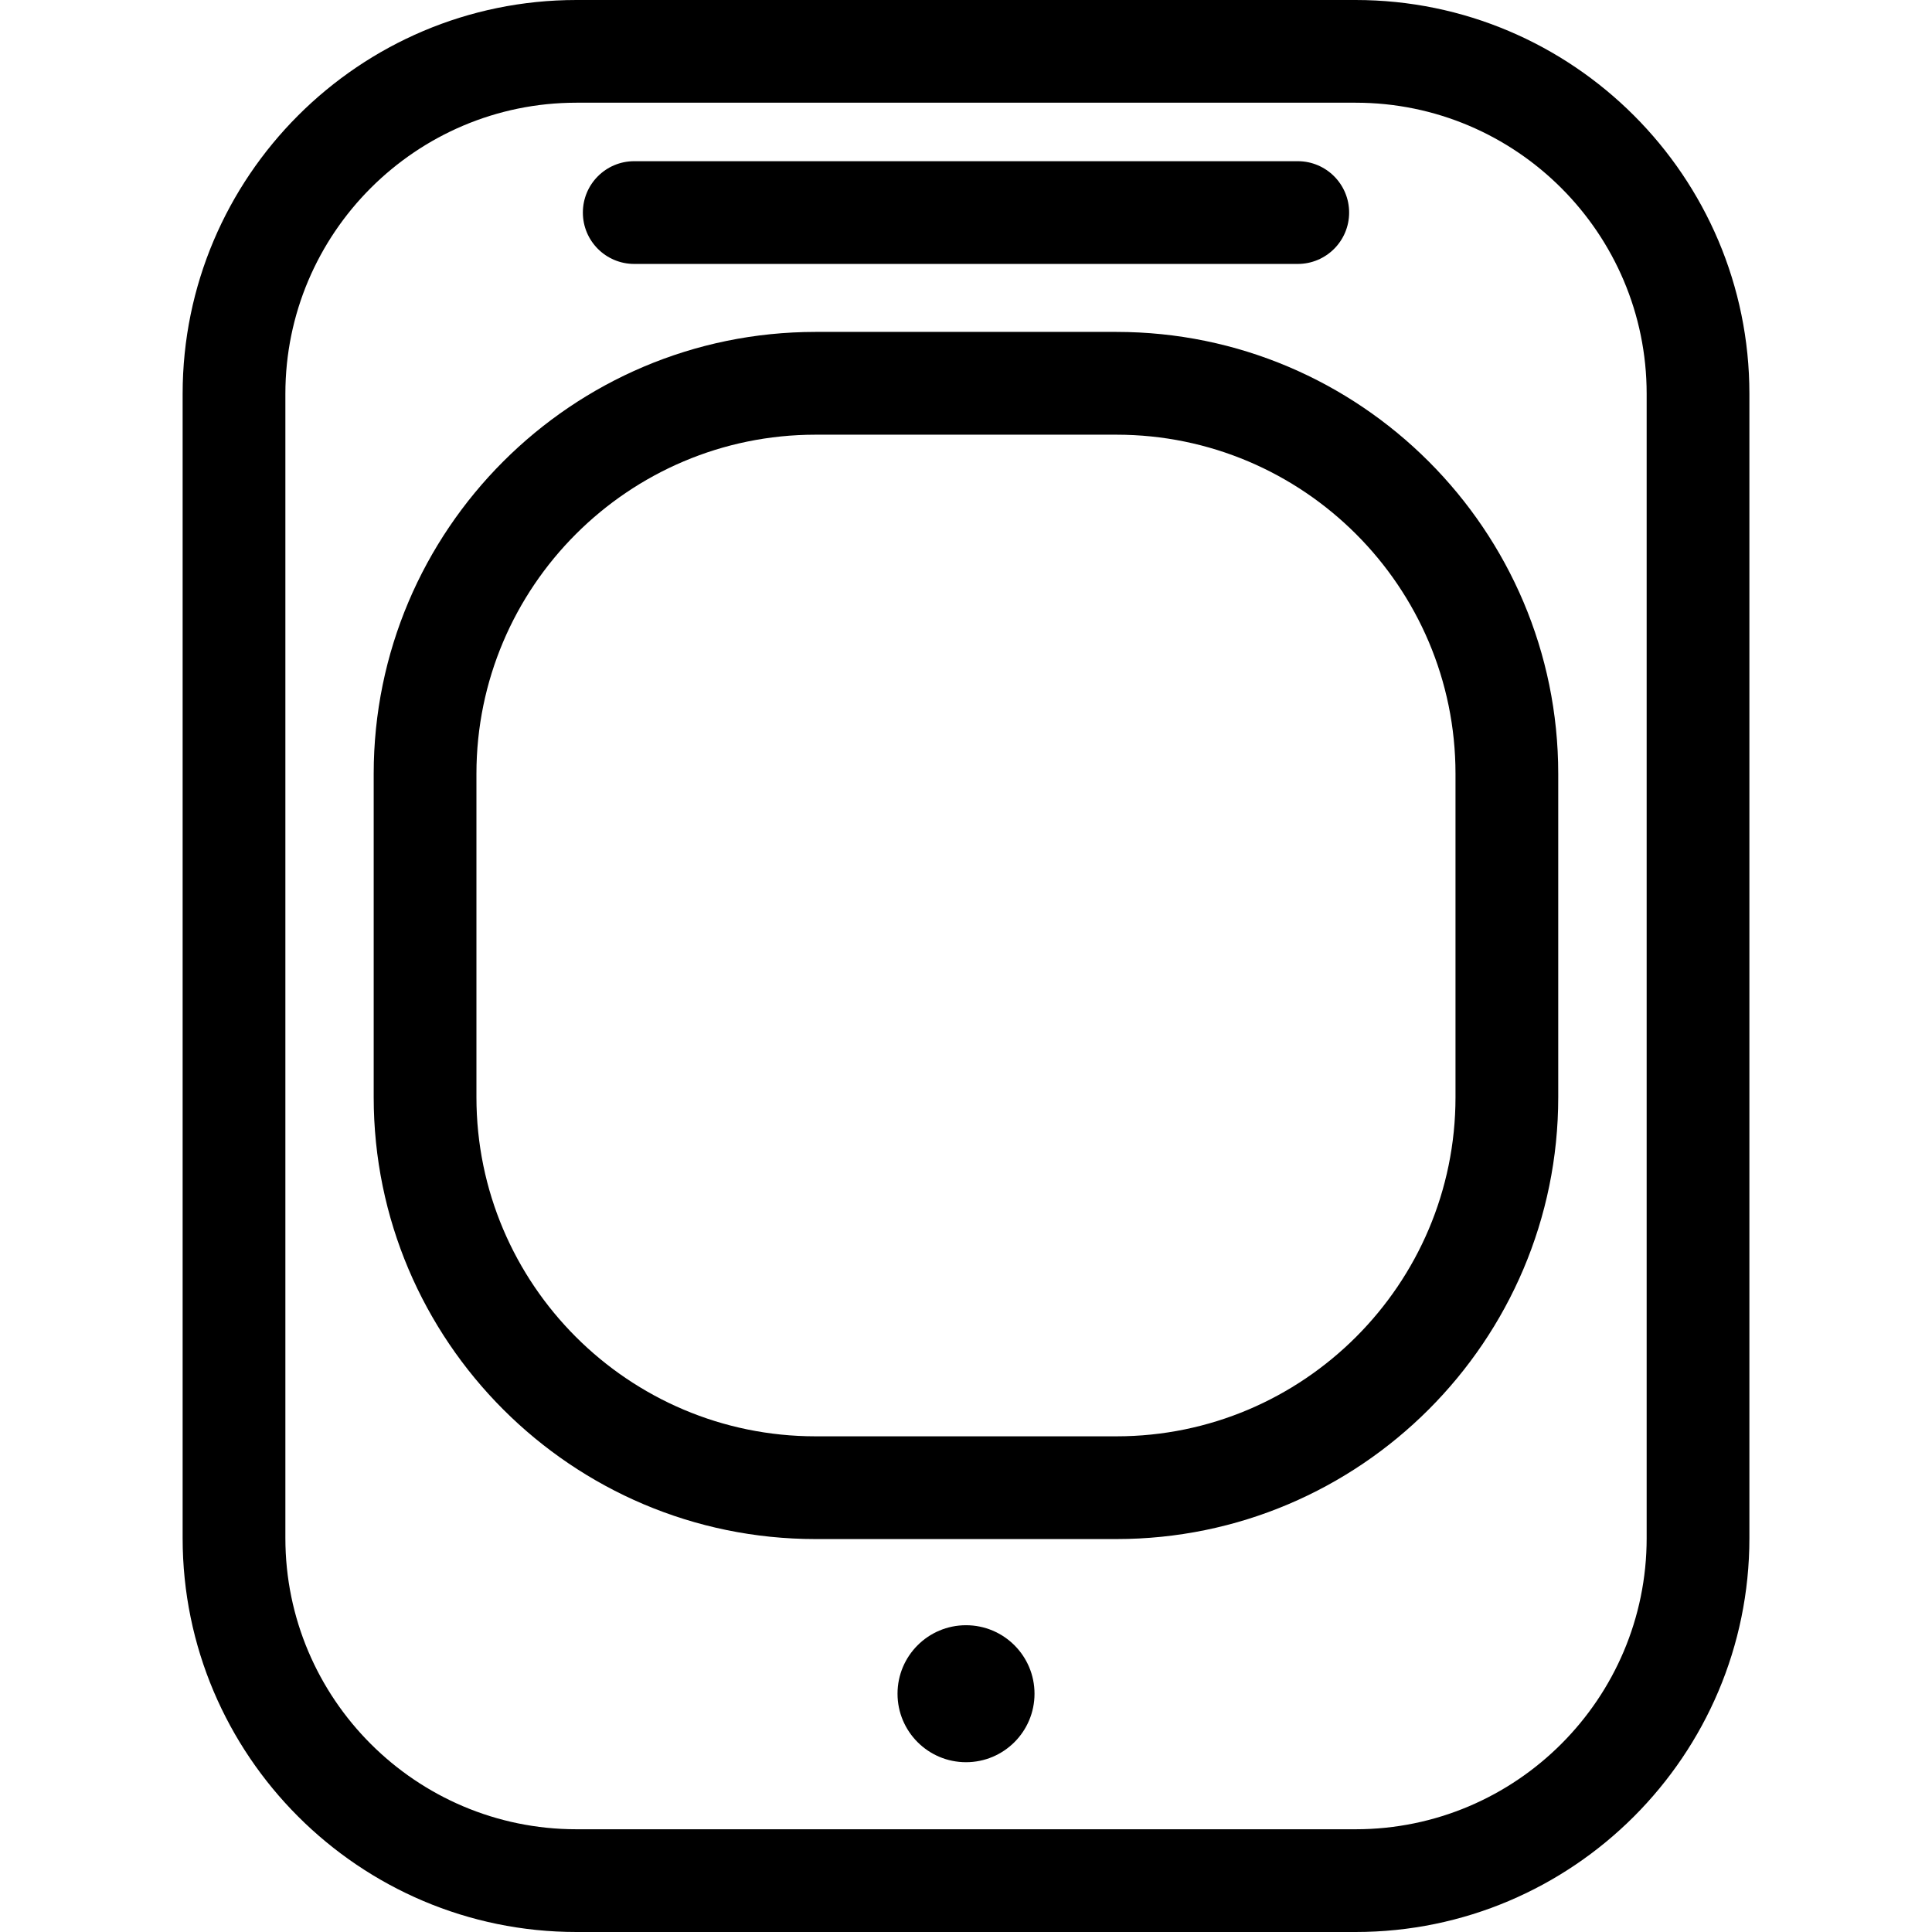 <?xml version="1.0" encoding="iso-8859-1"?>
<!-- Uploaded to: SVG Repo, www.svgrepo.com, Generator: SVG Repo Mixer Tools -->
<!DOCTYPE svg PUBLIC "-//W3C//DTD SVG 1.1//EN" "http://www.w3.org/Graphics/SVG/1.1/DTD/svg11.dtd">
<svg fill="#000000" version="1.1" id="Capa_1" xmlns="http://www.w3.org/2000/svg" xmlns:xlink="http://www.w3.org/1999/xlink" 
	 width="800px" height="800px" viewBox="0 0 56.415 56.415"
	 xml:space="preserve">
<g>
	<g>
		<path d="M37.895,7.707H18.52c-0.829,0-1.5-0.671-1.5-1.5s0.671-1.5,1.5-1.5h19.375c0.828,0,1.5,0.671,1.5,1.5
			S38.723,7.707,37.895,7.707z"/>
	</g>
	<g>
		<path d="M39.583,0h-22.75c-6.341,0-11.5,5.159-11.5,11.5v33.415c0,6.341,5.159,11.5,11.5,11.5h22.75c6.342,0,11.5-5.159,11.5-11.5
			V11.499C51.083,5.158,45.924,0,39.583,0z M48.083,44.915c0,4.687-3.812,8.5-8.5,8.5h-22.75c-4.687,0-8.5-3.813-8.5-8.5V11.499
			c0-4.687,3.813-8.5,8.5-8.5h22.75c4.688,0,8.5,3.813,8.5,8.5V44.915z"/>
		<path d="M32.6,9.692h-8.786c-7.114,0-12.902,5.787-12.902,12.902v9.445c0,7.113,5.788,12.902,12.902,12.902H32.6
			c7.113,0,12.901-5.789,12.901-12.902v-9.445C45.501,15.48,39.715,9.692,32.6,9.692z M42.501,32.04c0,5.46-4.442,9.901-9.901,9.901
			h-8.786c-5.46,0-9.902-4.441-9.902-9.901v-9.445c0-5.46,4.442-9.902,9.902-9.902H32.6c5.459,0,9.901,4.442,9.901,9.902V32.04z"/>
		<circle cx="28.208" cy="49.457" r="2"/>
	</g>
</g>
</svg>